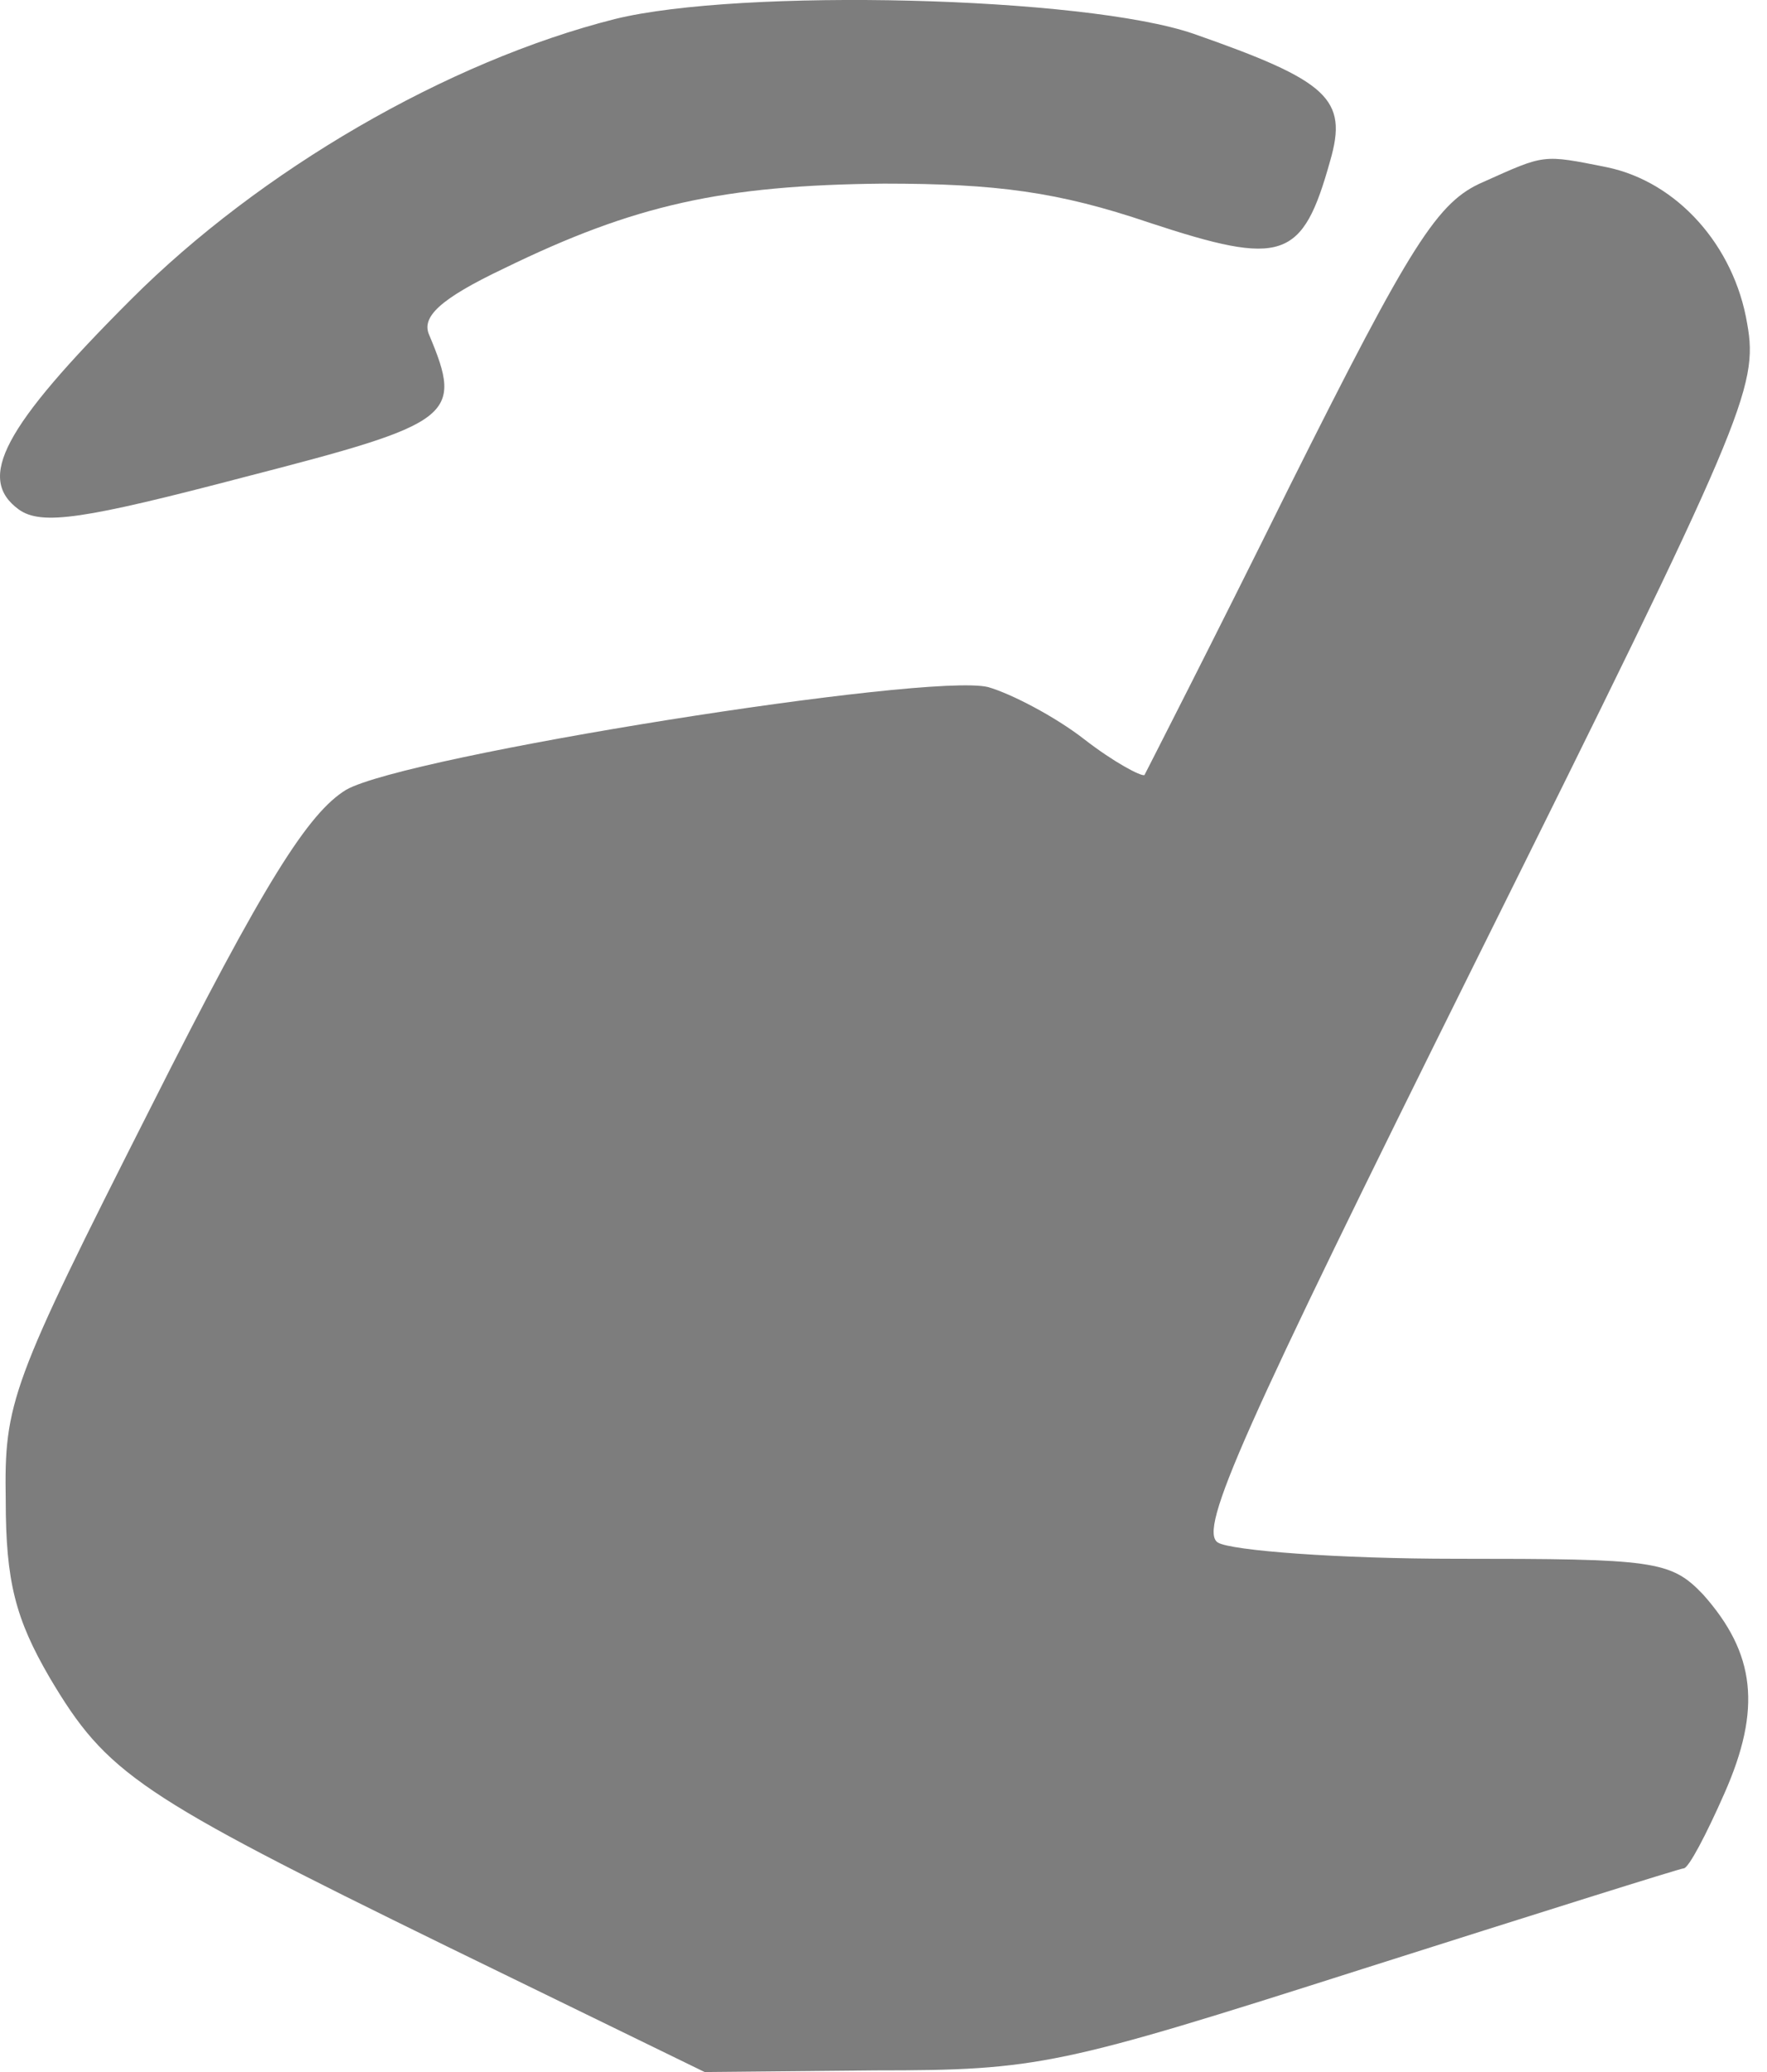 <?xml version="1.0" encoding="UTF-8"?> <svg xmlns="http://www.w3.org/2000/svg" width="29" height="34" viewBox="0 0 29 34" fill="none"><path d="M10.093 0.312C7.339 1.007 4.265 2.799 2.153 4.911C0.04 7.023 -0.387 7.852 0.308 8.36C0.682 8.627 1.377 8.52 4.024 7.825C7.446 6.943 7.607 6.836 7.045 5.499C6.912 5.205 7.206 4.911 8.275 4.403C10.414 3.36 11.858 3.039 14.505 3.013C16.349 3.013 17.366 3.146 18.863 3.654C21.055 4.376 21.376 4.269 21.831 2.638C22.125 1.622 21.804 1.328 19.585 0.553C17.793 -0.062 12.152 -0.196 10.093 0.312Z" fill="#7D7D7D"></path><path d="M24.344 2.986C23.595 3.307 23.168 3.975 21.162 7.986C19.906 10.526 18.81 12.665 18.783 12.718C18.729 12.745 18.275 12.504 17.794 12.13C17.312 11.755 16.59 11.381 16.216 11.274C15.227 11.034 6.671 12.397 5.682 12.959C5.067 13.333 4.345 14.456 2.474 18.172C0.174 22.717 0.068 23.011 0.094 24.616C0.094 25.952 0.255 26.567 0.816 27.53C1.752 29.107 2.26 29.455 7.34 31.941L11.564 34L14.371 33.973C17.045 33.973 17.393 33.893 22.339 32.316C25.2 31.407 27.579 30.658 27.633 30.658C27.713 30.658 28.007 30.096 28.301 29.428C28.916 28.038 28.809 27.129 27.953 26.166C27.419 25.605 27.151 25.578 23.89 25.578C21.965 25.578 20.2 25.444 19.986 25.311C19.665 25.097 20.387 23.493 24.237 15.739C28.622 6.916 28.863 6.355 28.675 5.312C28.461 4.029 27.526 2.986 26.376 2.745C25.307 2.531 25.36 2.531 24.344 2.986Z" fill="#7D7D7D"></path></svg> 